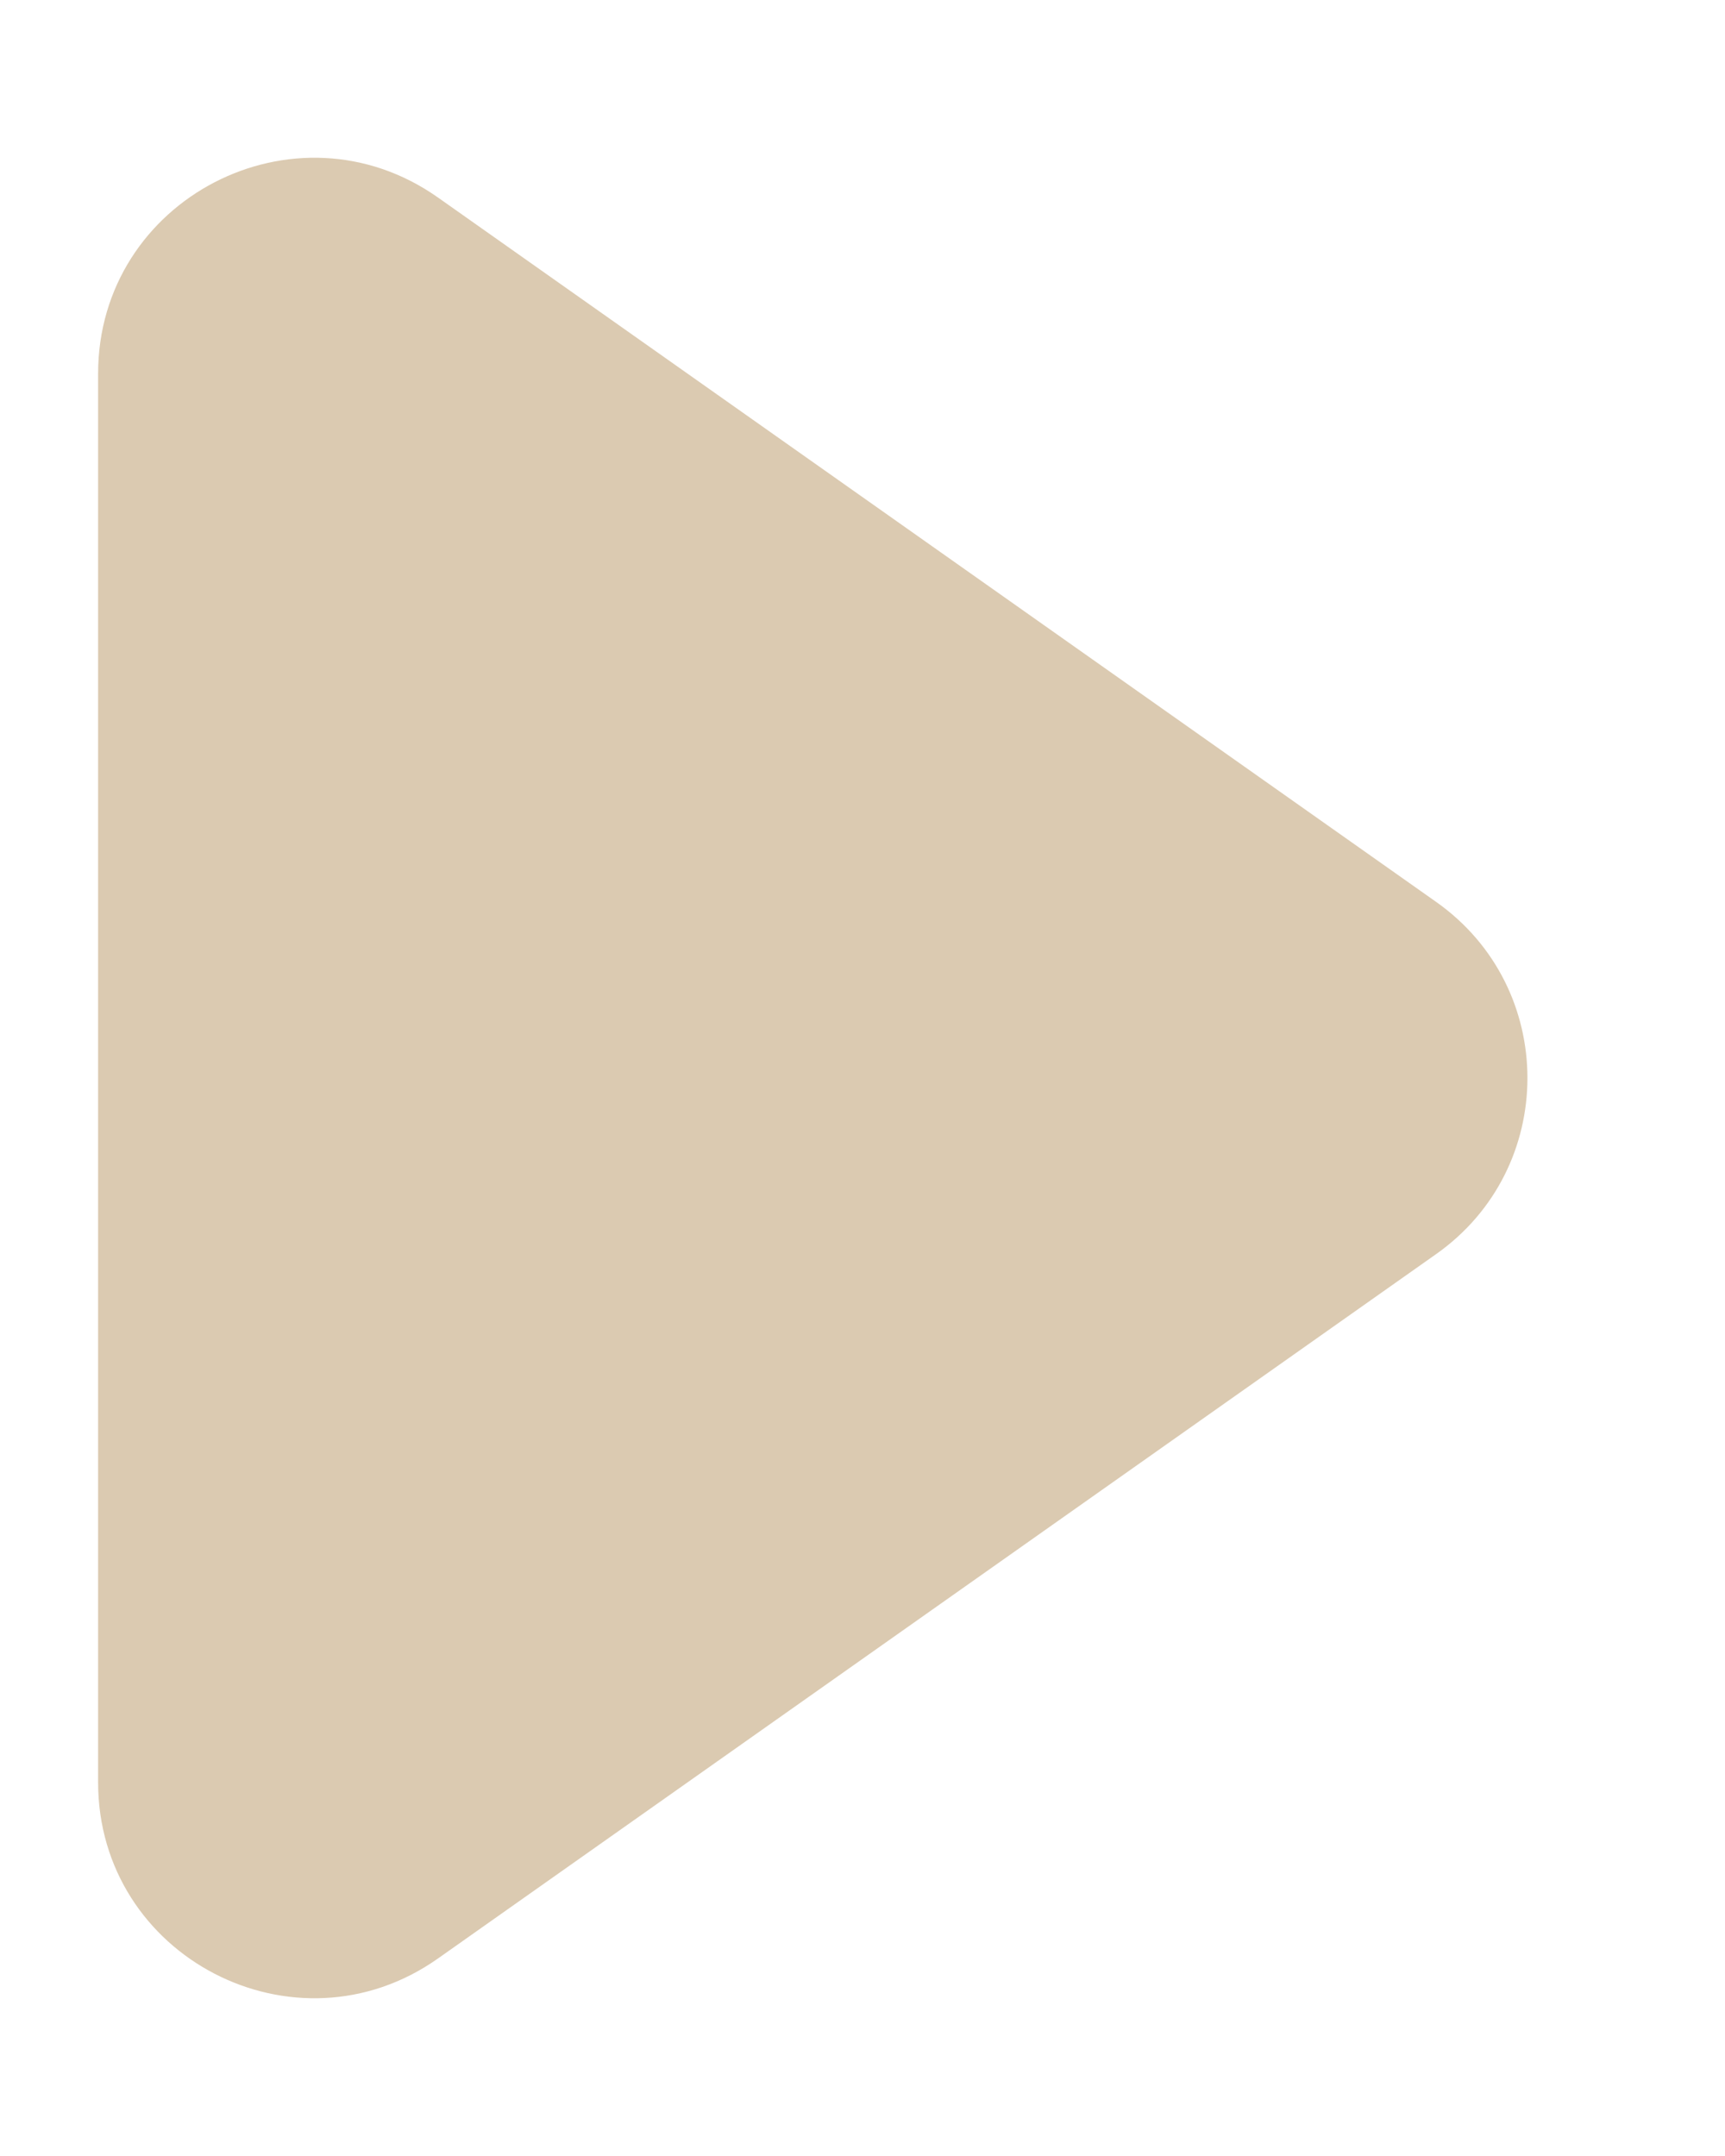 <svg width="8" height="10" viewBox="0 0 8 10" fill="none" xmlns="http://www.w3.org/2000/svg">
<path d="M6.66 4.183C7.225 4.581 7.225 5.419 6.66 5.817L2.031 9.084C1.369 9.551 0.455 9.077 0.455 8.267L0.455 1.733C0.455 0.923 1.369 0.449 2.031 0.916L6.66 4.183Z" fill="#DBCAB1"/>
</svg>

